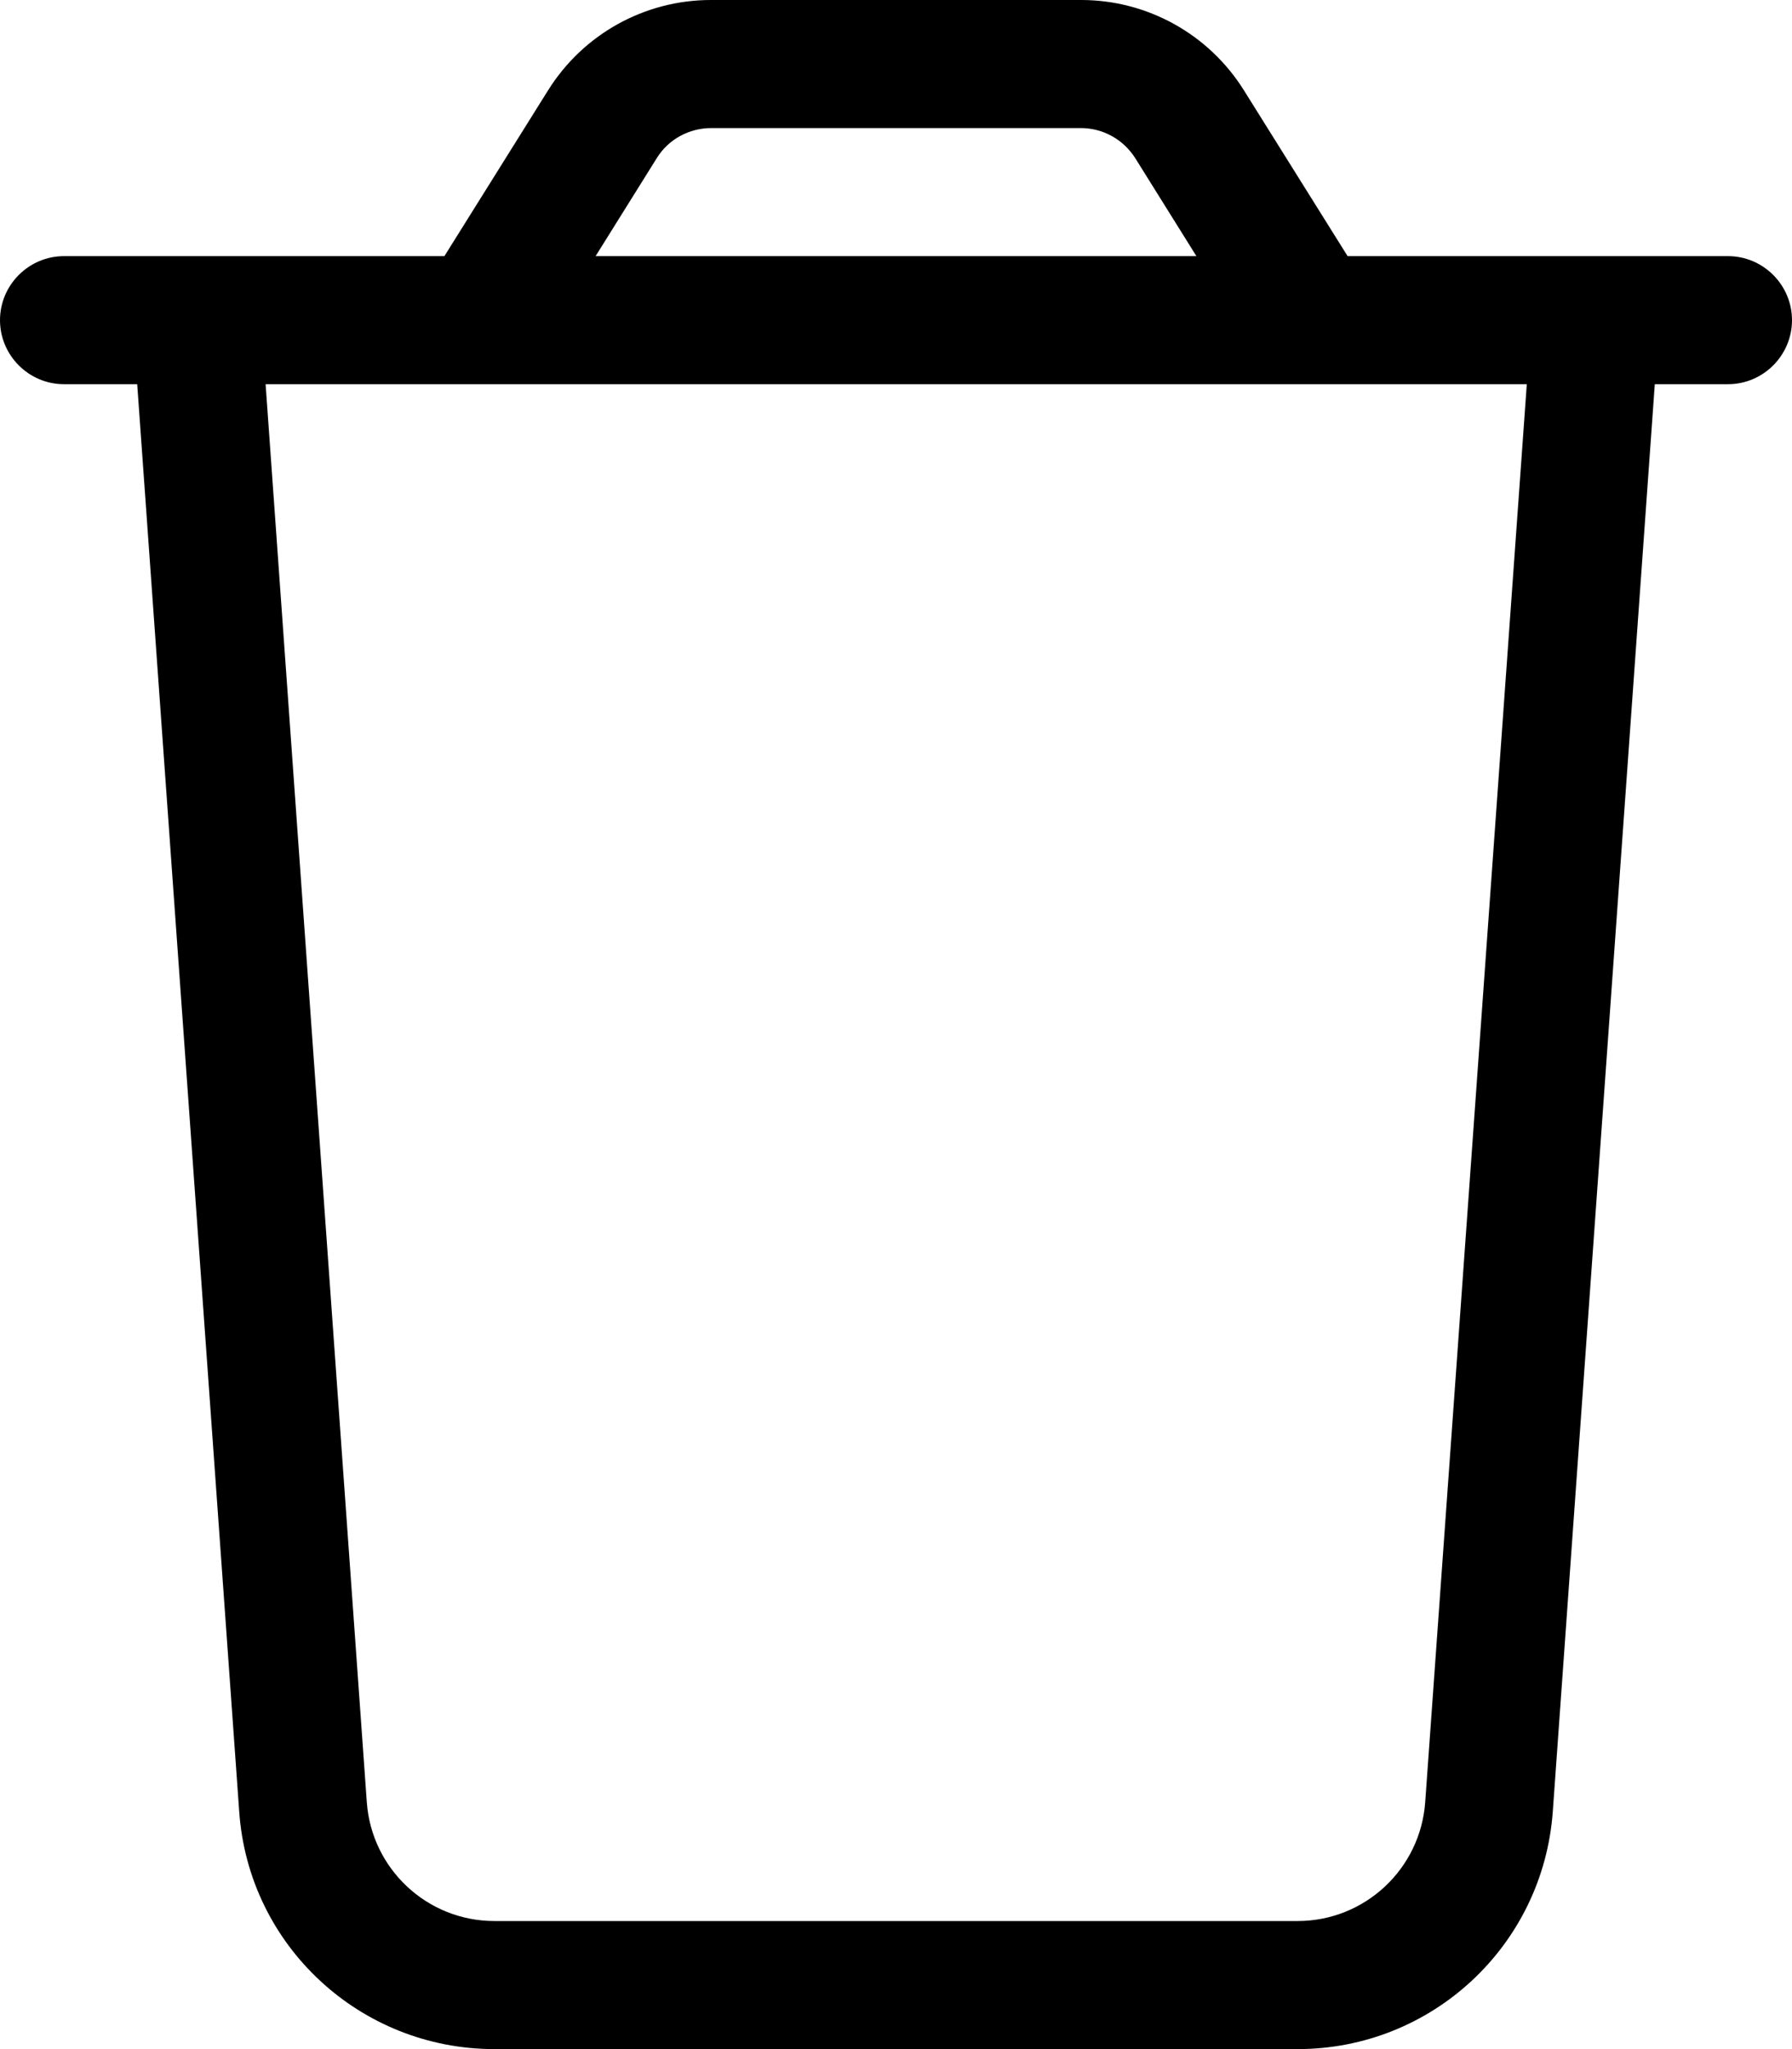 <svg xmlns="http://www.w3.org/2000/svg" viewBox="0 0 448 512"><!--! Font Awesome Pro 6.5.1 by @fontawesome - https://fontawesome.com License - https://fontawesome.com/license (Commercial License) Copyright 2023 Fonticons, Inc. --><path d="M177.7 32h92.5c5.5 0 10.6 2.8 13.6 7.5L299.1 64H148.9l15.3-24.5c2.9-4.7 8.1-7.5 13.6-7.5zM336.9 64L311 22.6C302.2 8.5 286.8 0 270.3 0H177.7C161.2 0 145.8 8.5 137 22.6L111.1 64H64.1 32 16C7.2 64 0 71.2 0 80s7.2 16 16 16H34.3L59.8 452.6C62.1 486.1 90 512 123.6 512H324.4c33.6 0 61.4-25.9 63.8-59.4L413.7 96H432c8.8 0 16-7.2 16-16s-7.2-16-16-16H416 383.9 336.9zm44.8 32L356.3 450.3C355.1 467 341.2 480 324.4 480H123.6c-16.8 0-30.7-13-31.9-29.7L66.4 96H381.6z"/></svg>